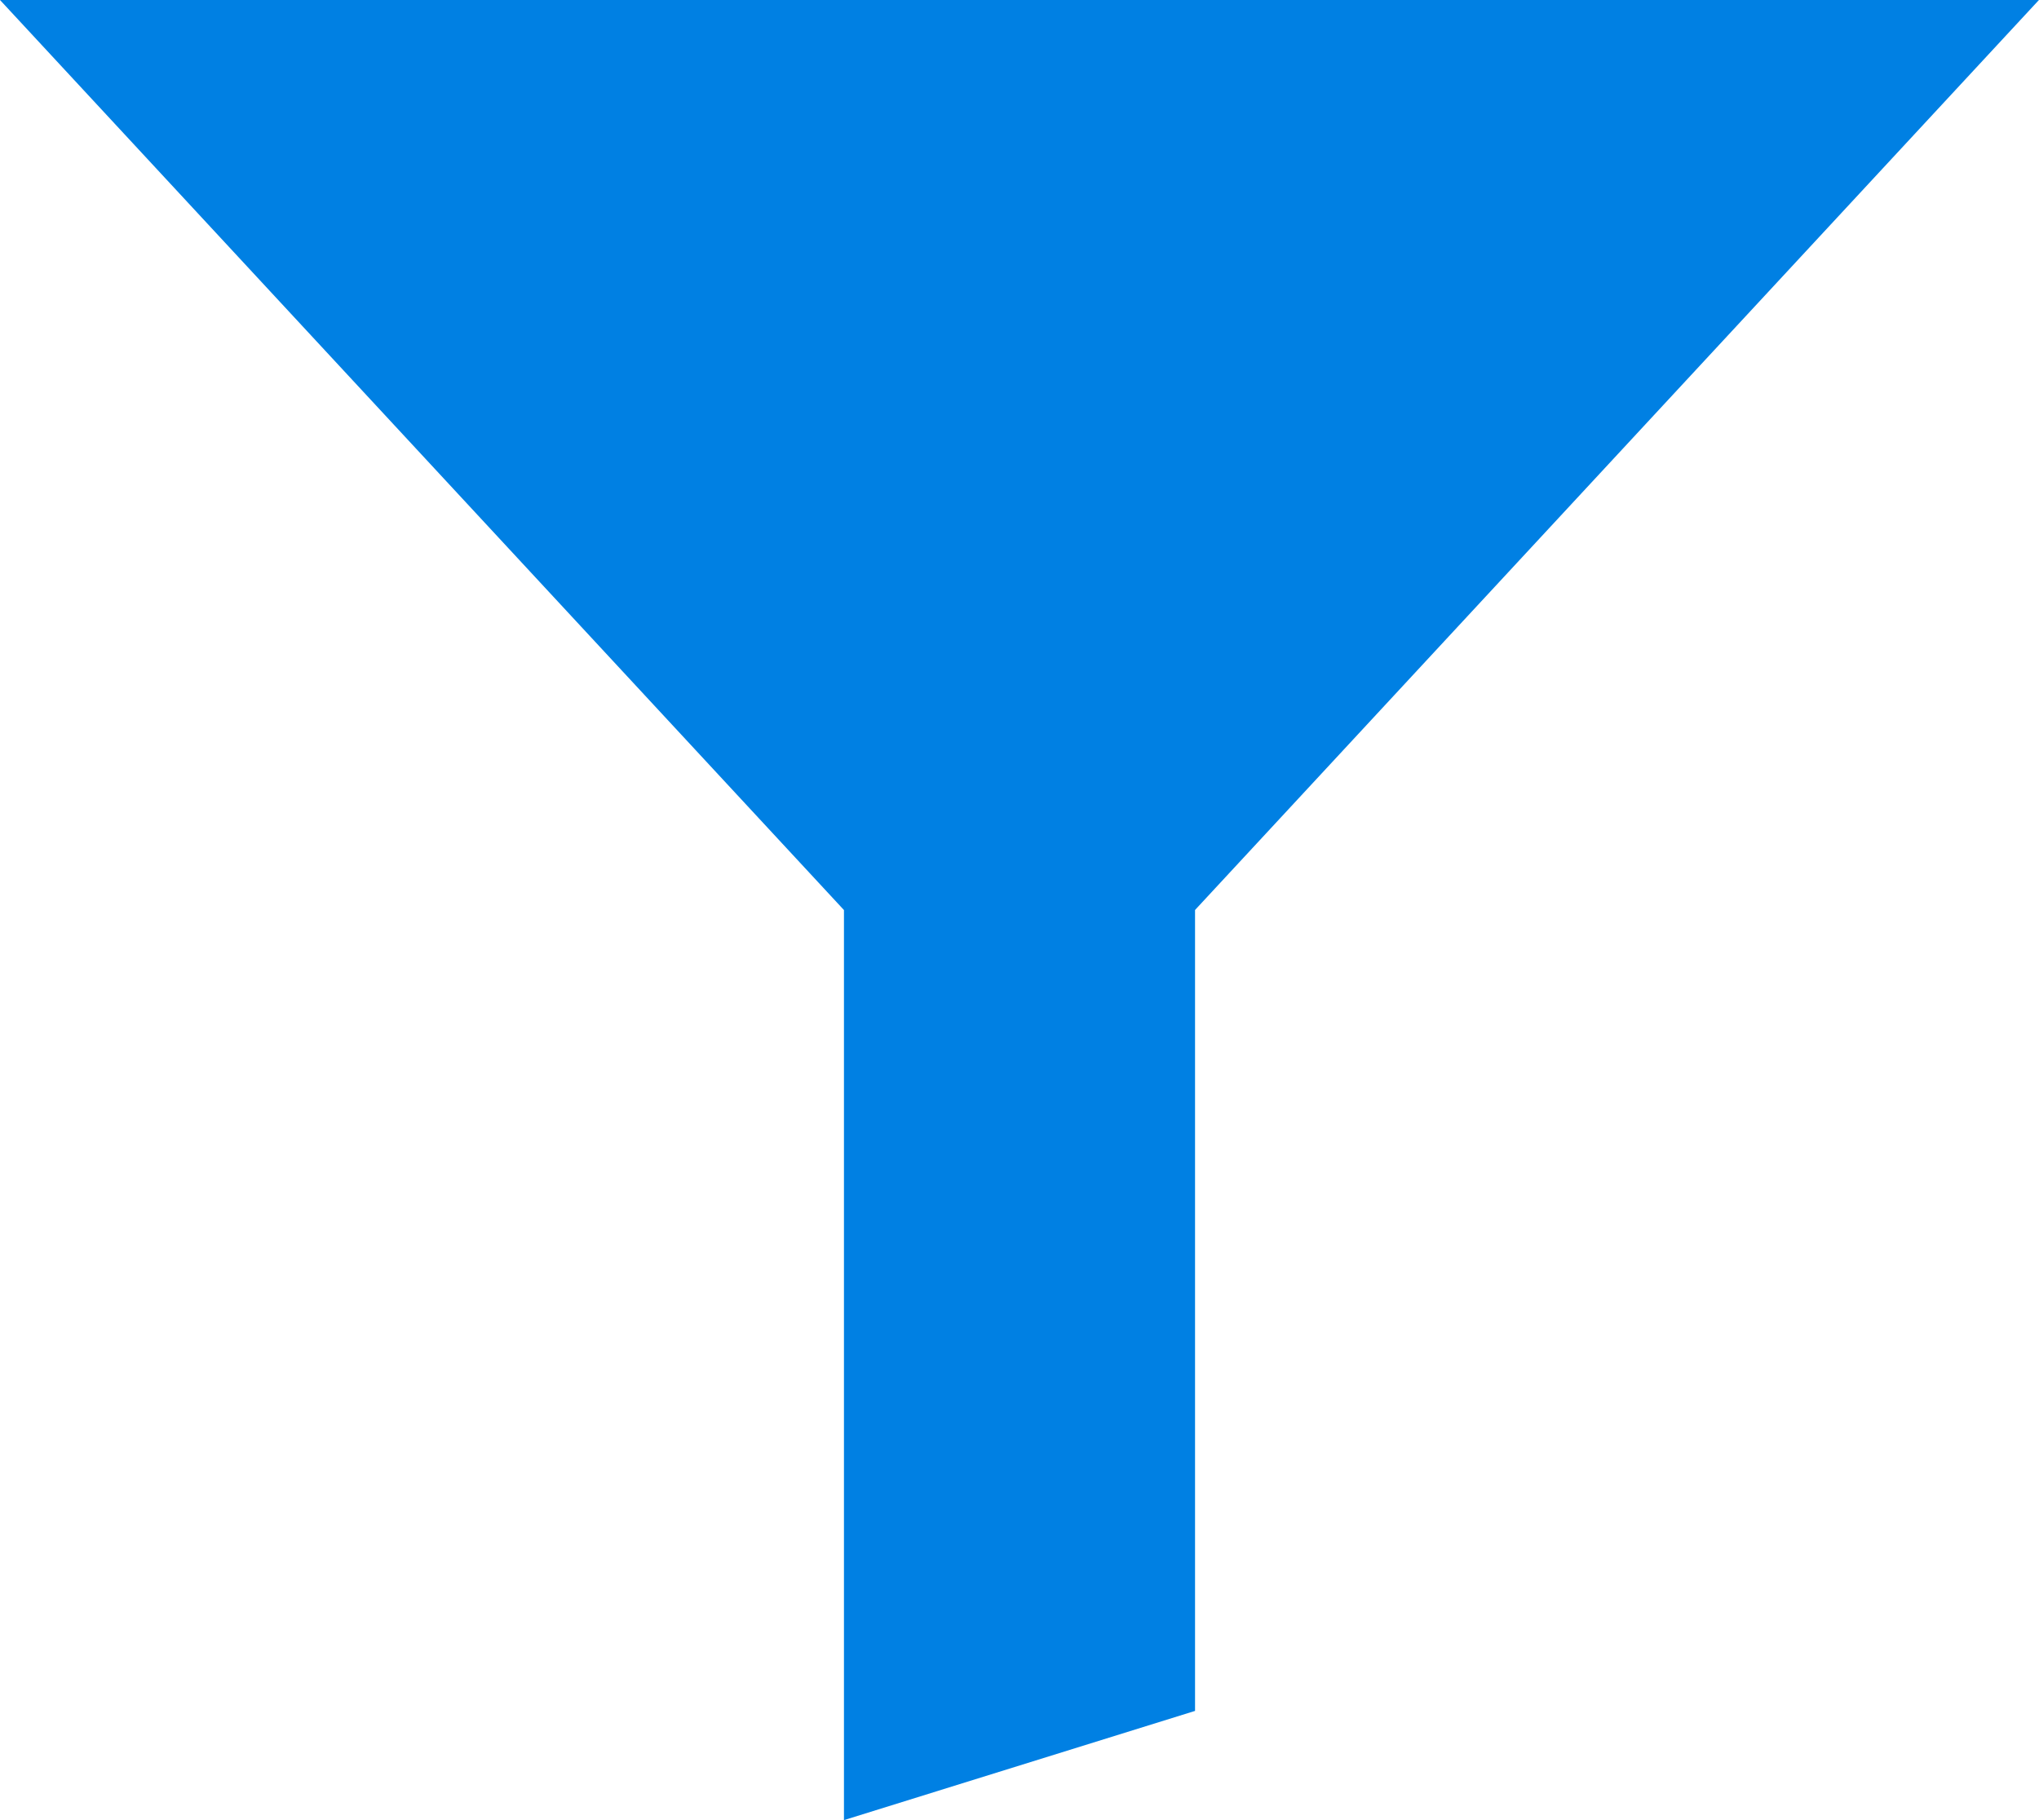 <svg xmlns="http://www.w3.org/2000/svg" width="29.12" height="26" viewBox="0 0 29.12 26">
  <path id="パス_1982" data-name="パス 1982" d="M0,27.435l12.053,13v13l5.014-1.56V40.434l12.053-13Z" transform="translate(0 -27.435)" fill="#0080e3"/>
</svg>
